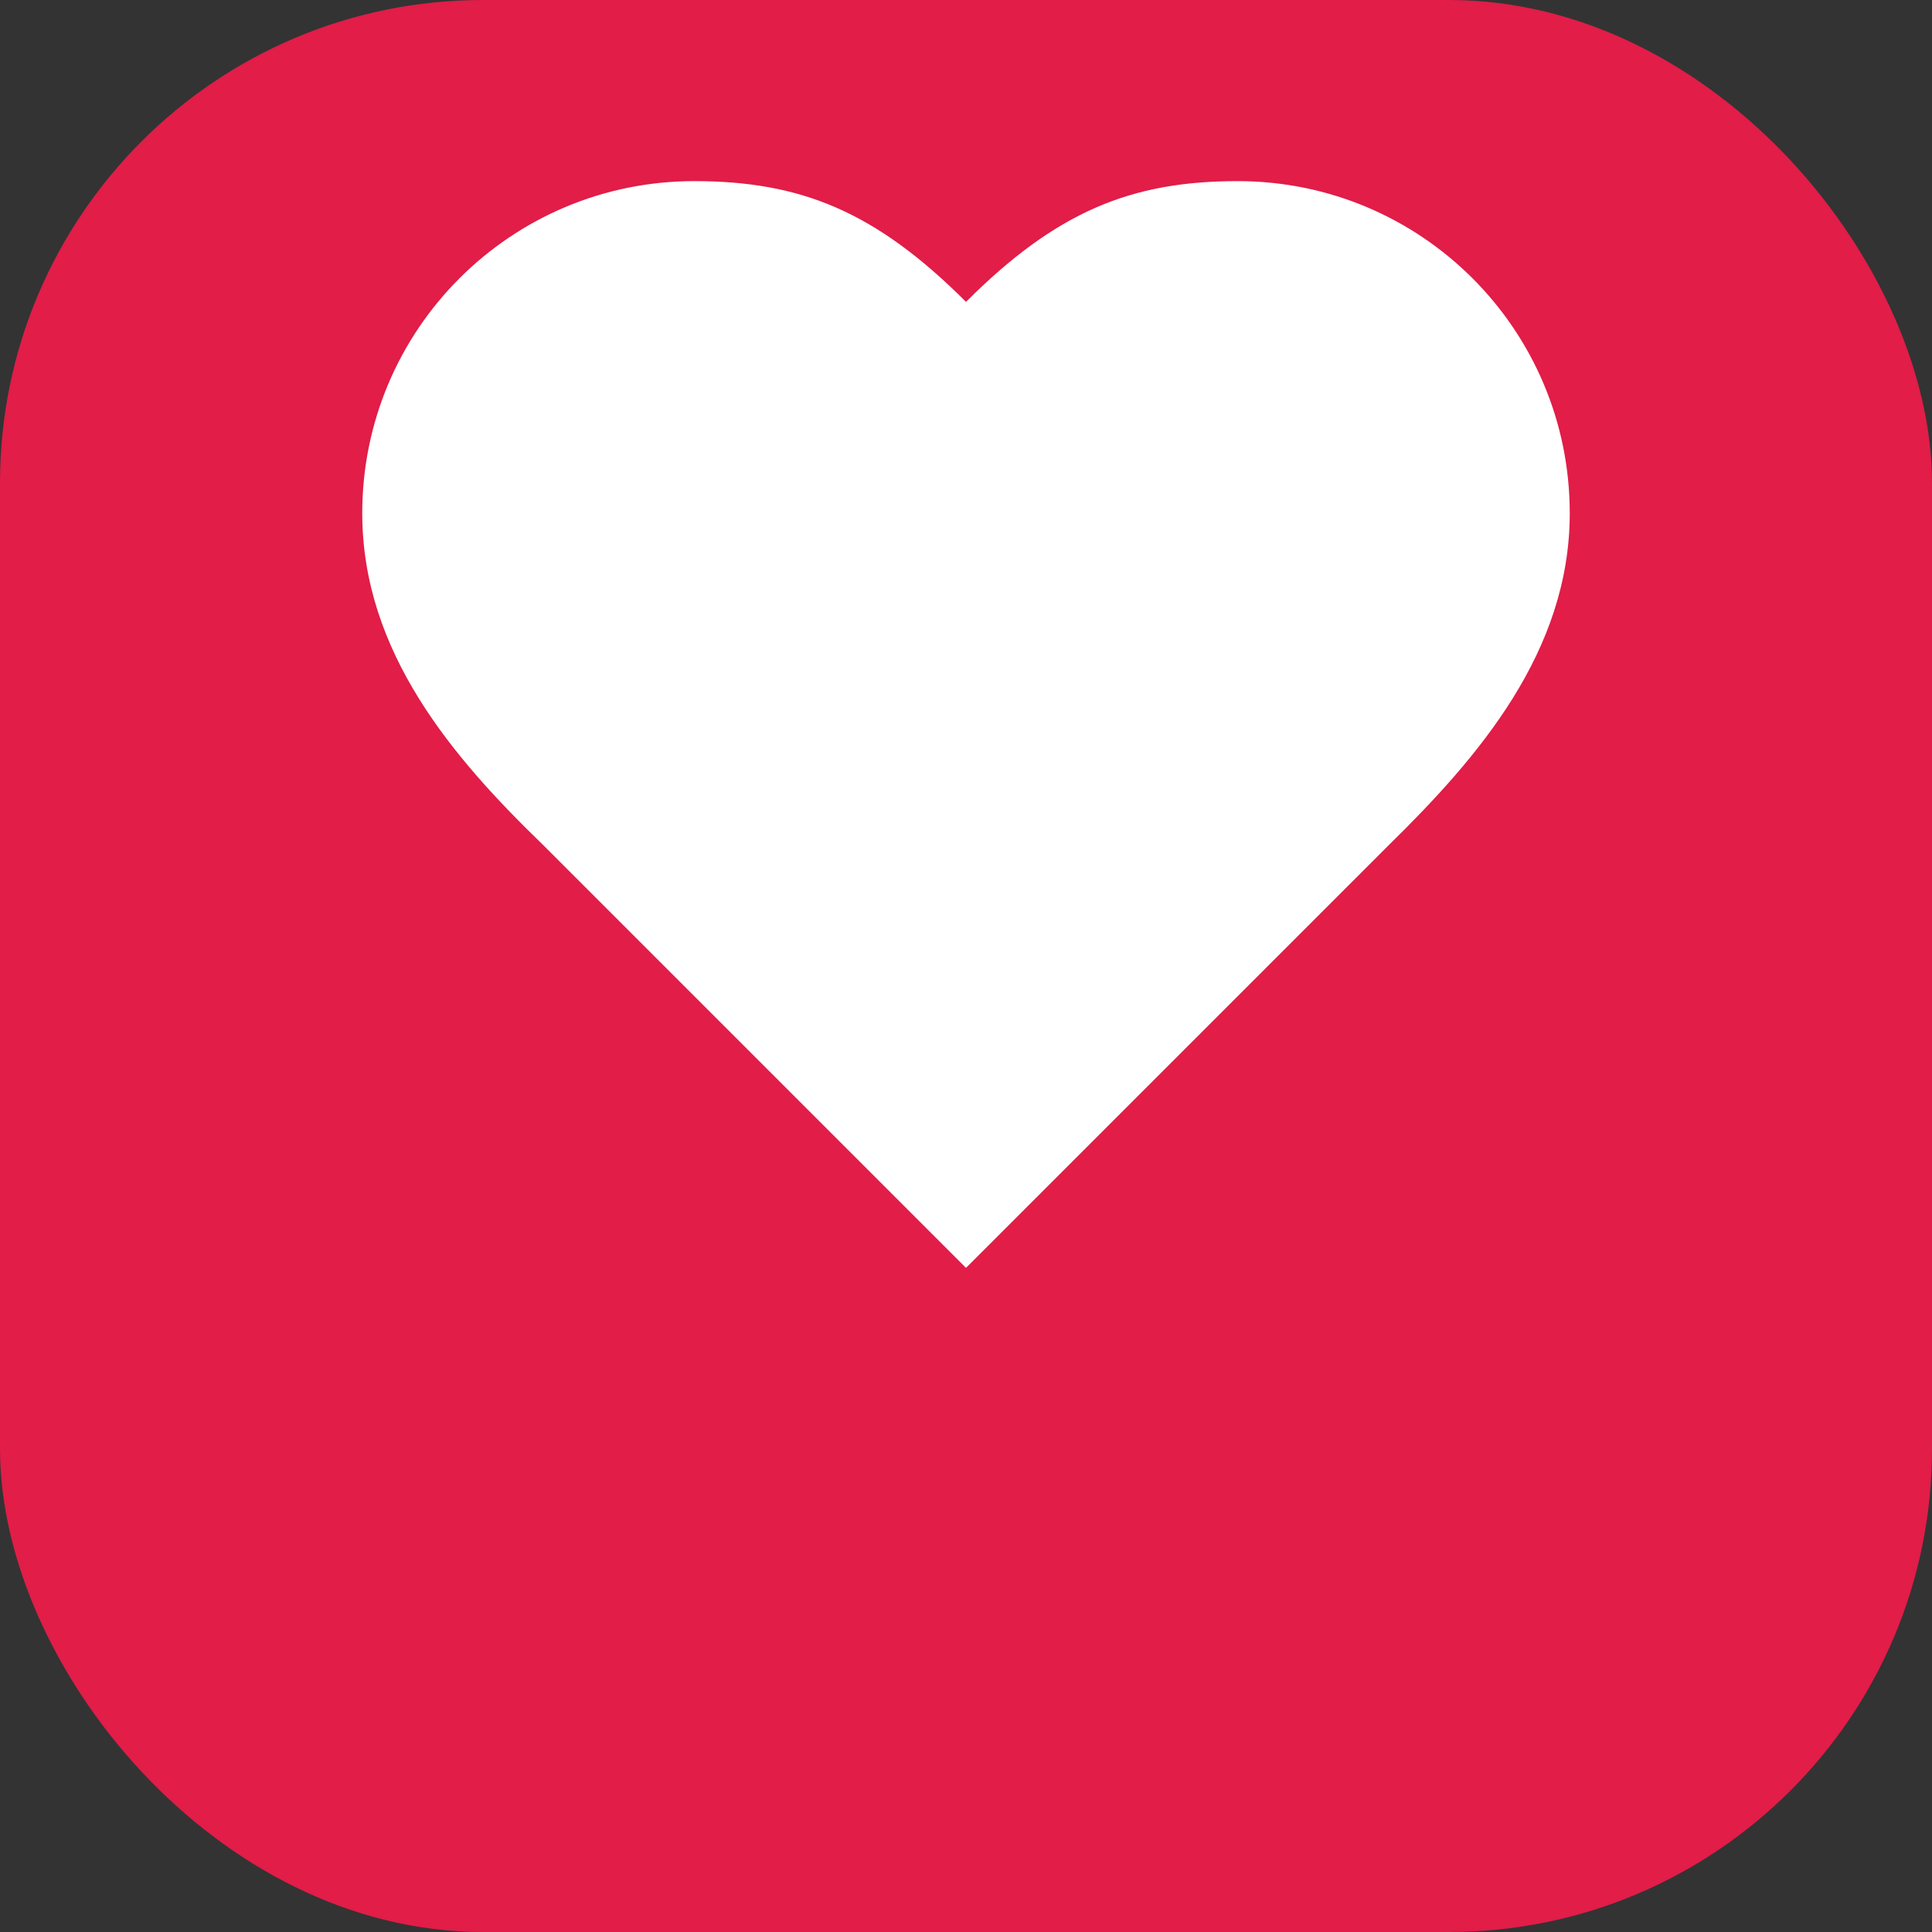 <svg xmlns="http://www.w3.org/2000/svg" width="32" height="32" viewBox="0 0 32 32" fill="none">
  <rect x="0" y="0" width="32" height="32" fill="#333333" stroke="none"/>
  <rect width="32" height="32" rx="8" fill="#E11D48"/>
  <path d="M23 14C24.49 12.54 26 10.79 26 8.5C26 5.46 23.54 3 20.5 3C18.74 3 17.5 3.5 16 5C14.5 3.5 13.26 3 11.5 3C8.46 3 6 5.46 6 8.5C6 10.8 7.5 12.55 9 14L16 21L23 14Z" fill="white"/>
</svg>